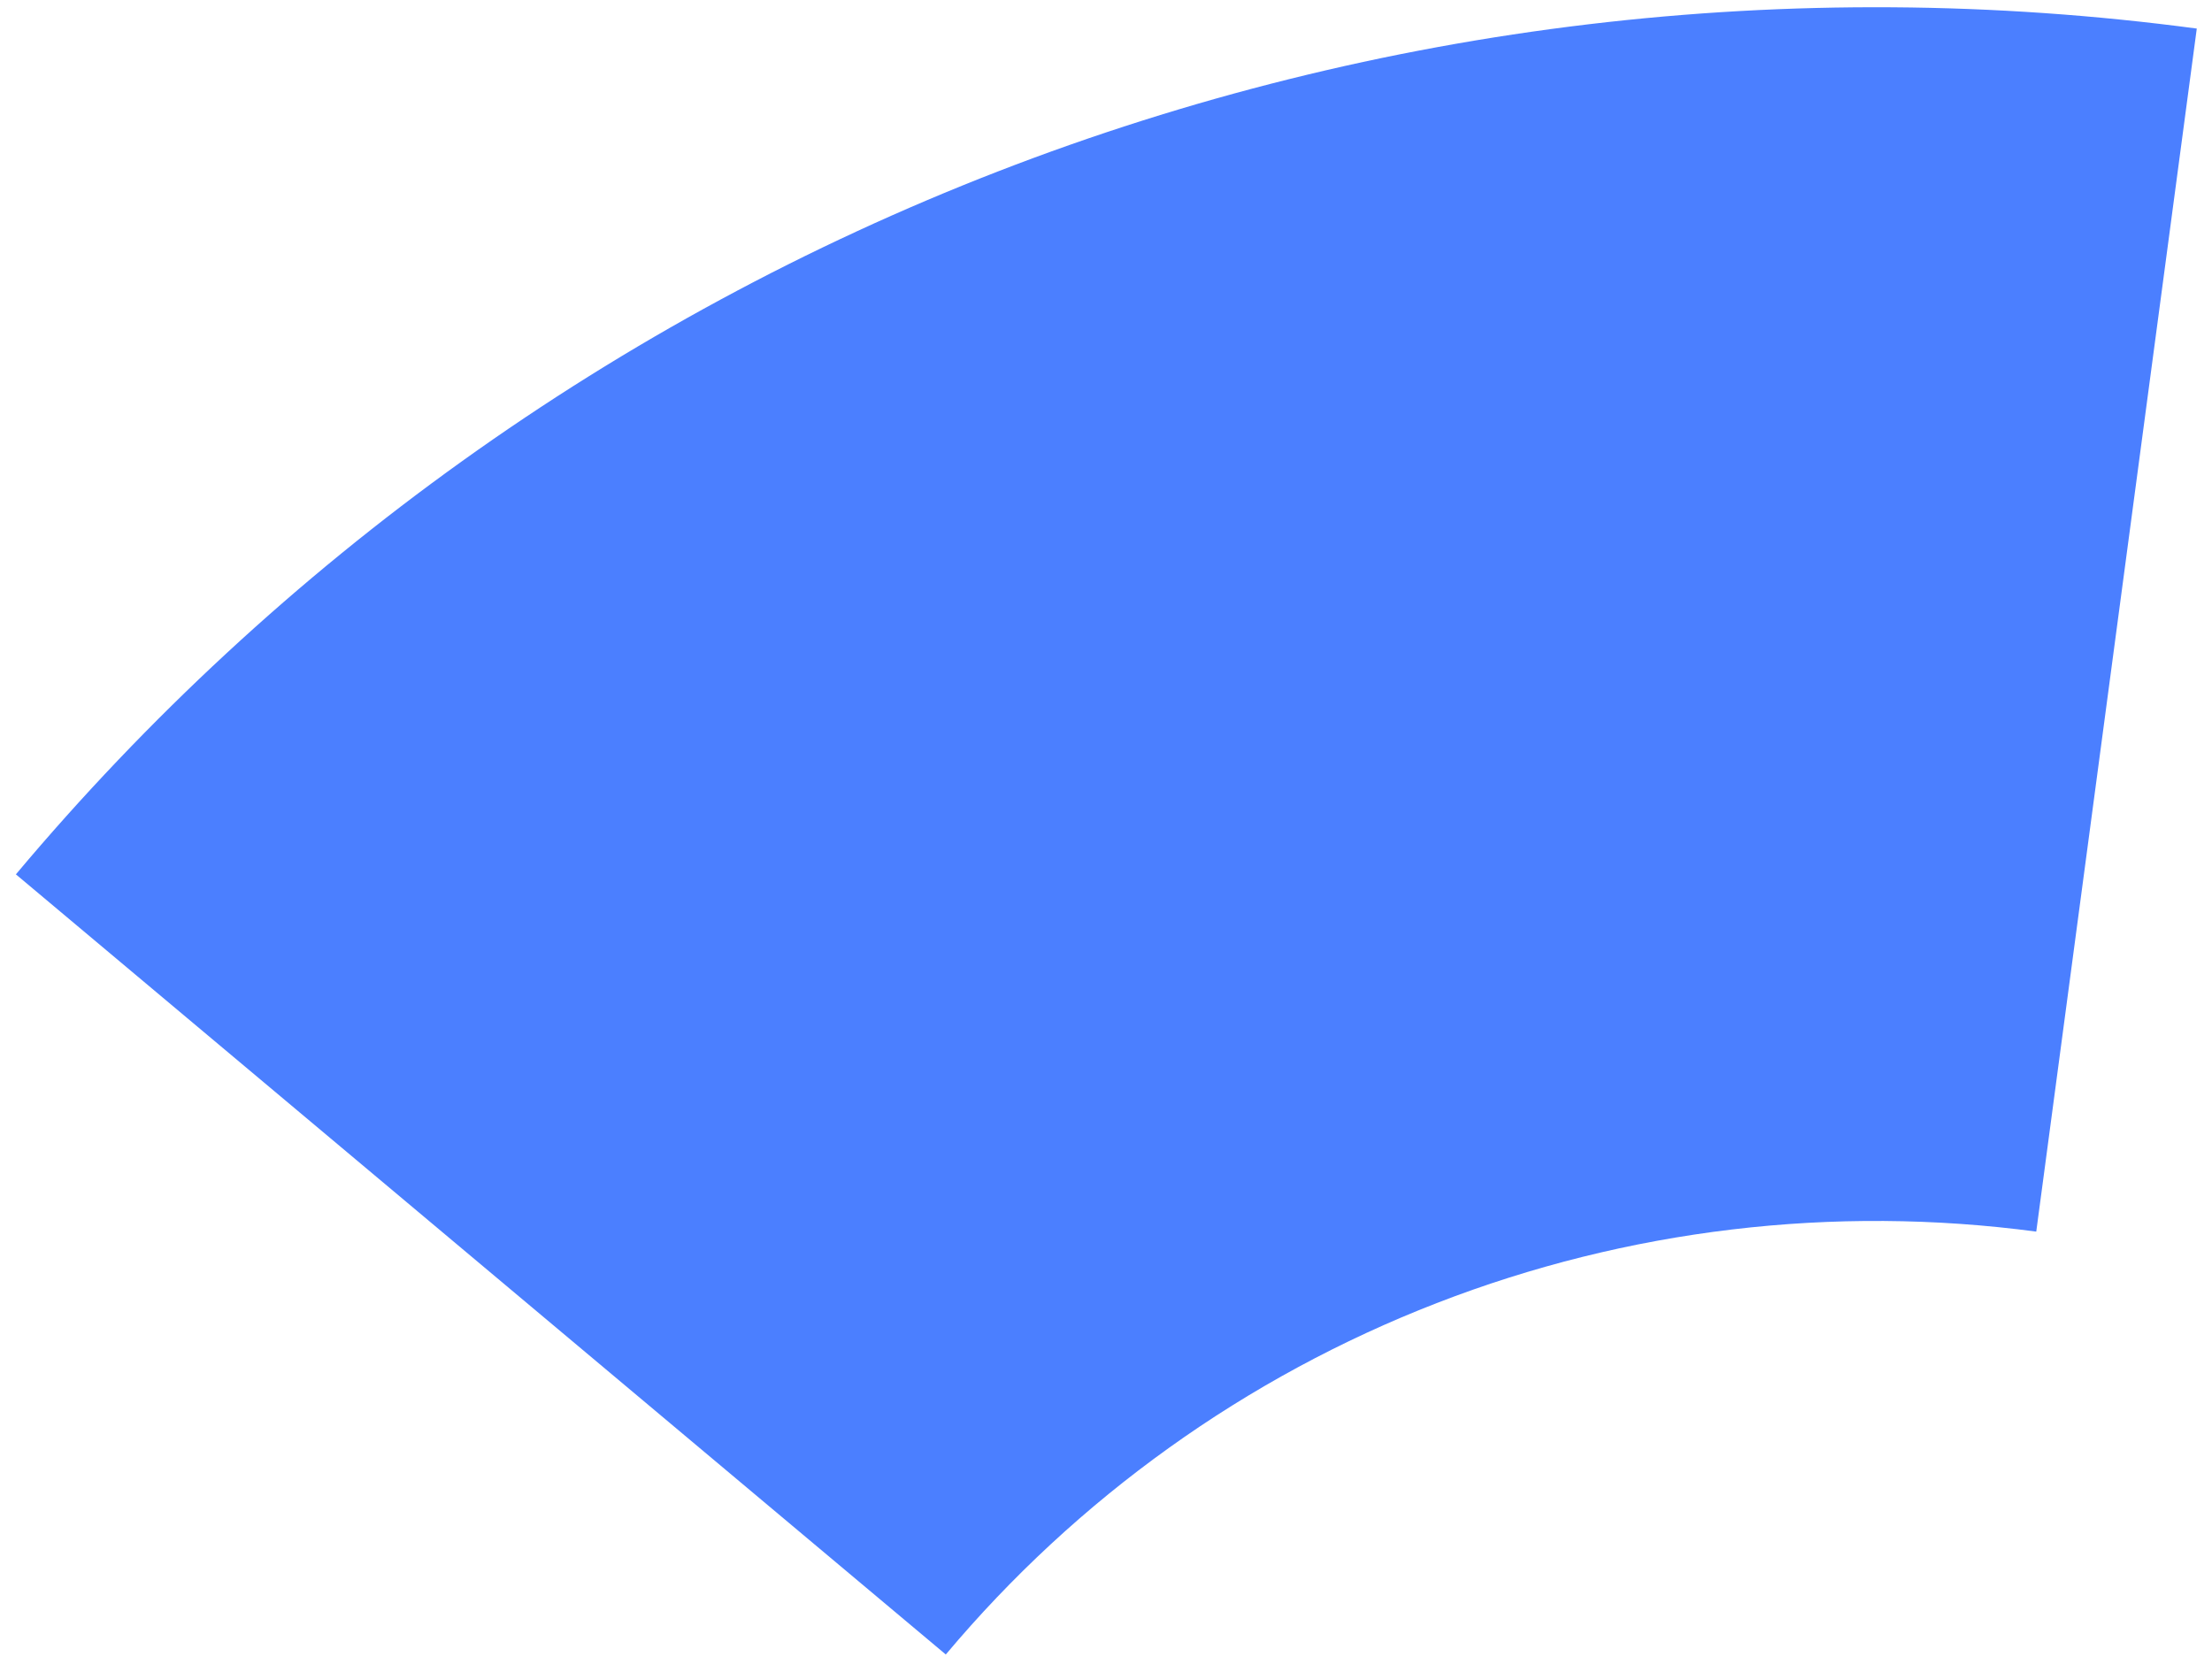 <?xml version="1.0" encoding="UTF-8"?> <svg xmlns="http://www.w3.org/2000/svg" width="82" height="62" viewBox="0 0 82 62" fill="none"><path d="M0.589 32.418C10.334 20.805 22.853 11.841 36.987 6.359C51.121 0.877 66.41 -0.946 81.436 1.059L75.485 45.664C67.972 44.661 60.327 45.573 53.26 48.314C46.193 51.055 39.933 55.537 35.061 61.343L0.589 32.418Z" fill="#4B7FFF"></path></svg> 